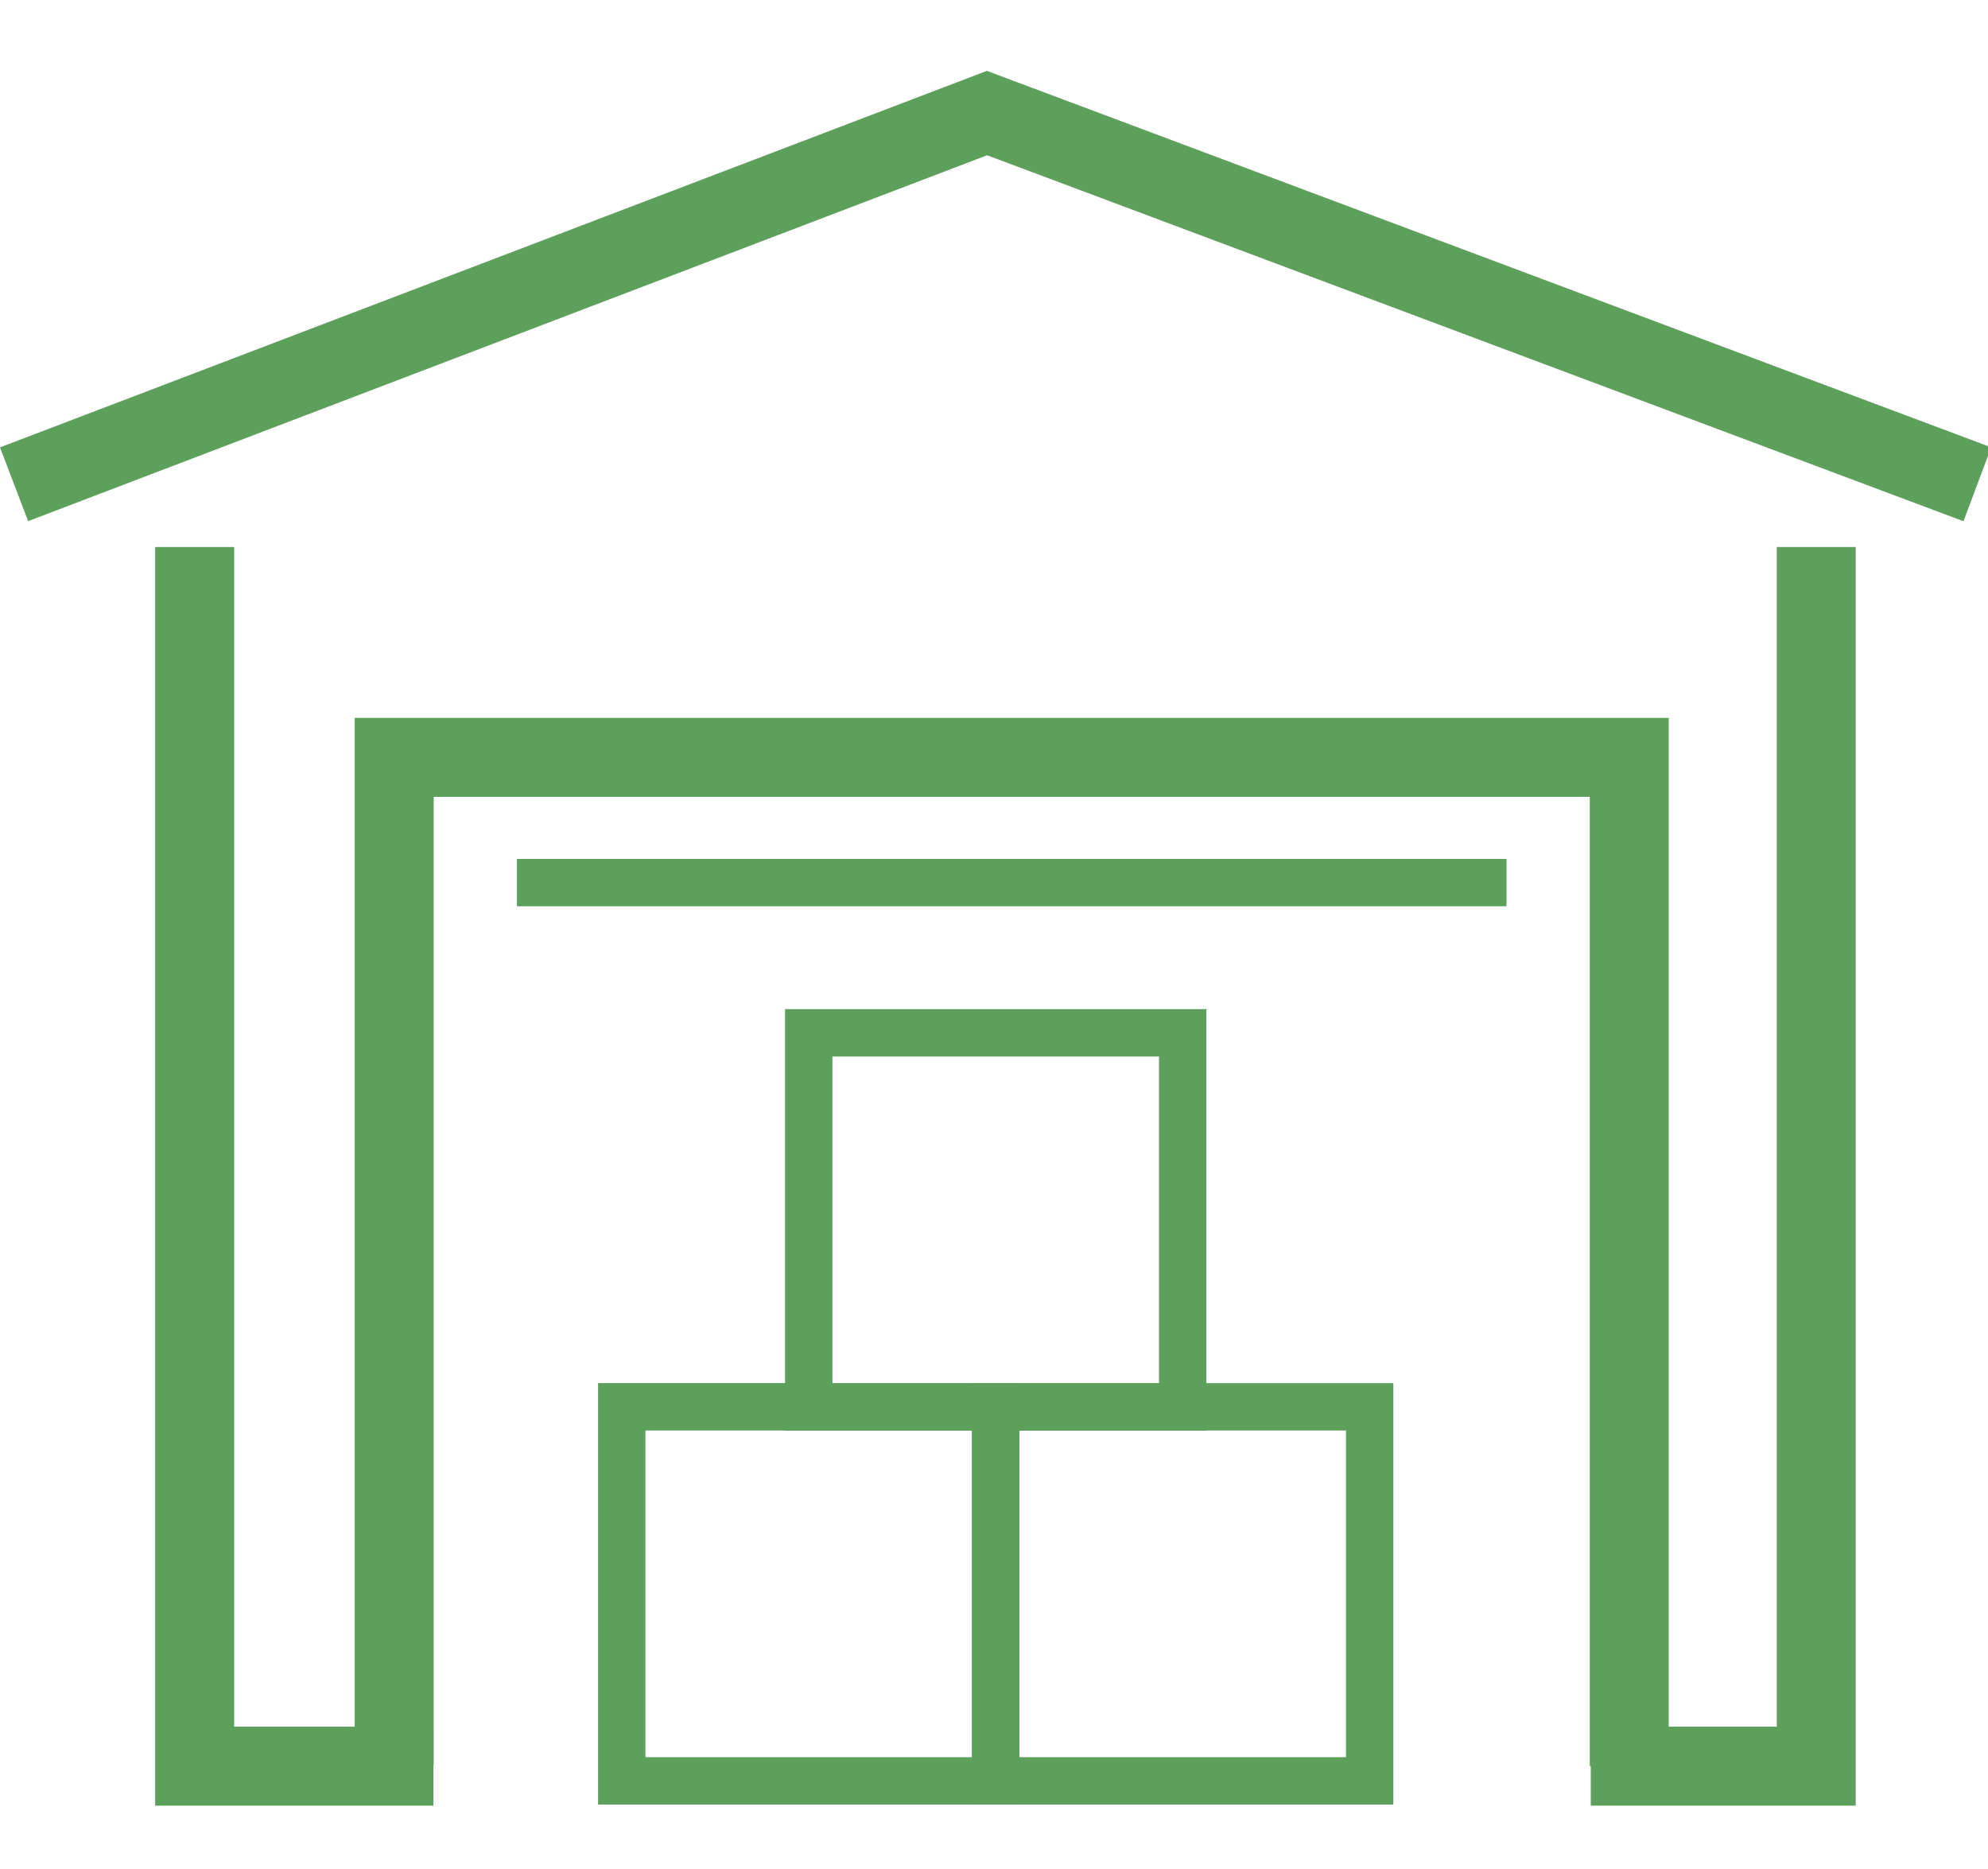 <?xml version="1.0" encoding="utf-8"?>
<!-- Generator: Adobe Illustrator 16.0.2, SVG Export Plug-In . SVG Version: 6.00 Build 0)  -->
<!DOCTYPE svg PUBLIC "-//W3C//DTD SVG 1.1//EN" "http://www.w3.org/Graphics/SVG/1.1/DTD/svg11.dtd">
<svg version="1.1" id="Слой_1" xmlns="http://www.w3.org/2000/svg" xmlns:xlink="http://www.w3.org/1999/xlink" x="0px" y="0px"
	 width="174px" height="163.579px" viewBox="0 0 174 163.579" enable-background="new 0 0 174 163.579" xml:space="preserve">
<polygon fill="#5CA05C" points="171.856,45.614 86.397,13.588 2.462,45.606 0,39.15 86.377,6.202 174.279,39.145 "/>
<polygon fill="#5CA05C" points="37.936,158.015 13.58,158.015 13.58,47.87 20.491,47.87 20.491,151.105 37.936,151.105 "/>
<polygon fill="#5CA05C" points="162.423,158.015 139.233,158.015 139.233,151.105 155.512,151.105 155.512,47.869 162.423,47.869 
	"/>
<polygon fill="#5CA05C" points="146.055,154.559 139.145,154.559 139.145,69.735 37.958,69.735 37.958,154.559 31.047,154.559 
	31.047,62.825 146.055,62.825 "/>
<rect x="45.245" y="75.165" fill="#5CA05C" width="86.613" height="4.146"/>
<path fill="#5CA05C" d="M121.954,157.919H85.076v-36.878h36.878V157.919z M89.223,153.774h28.585v-28.586H89.223V153.774z"/>
<path fill="#5CA05C" d="M105.59,125.188H68.712v-36.88h36.877V125.188L105.59,125.188z M72.859,121.042h28.585V92.455H72.859
	V121.042z"/>
<path fill="#5CA05C" d="M89.223,157.919H52.345v-36.878h36.878V157.919z M56.491,153.774h28.585v-28.586H56.491V153.774z"/>
</svg>
